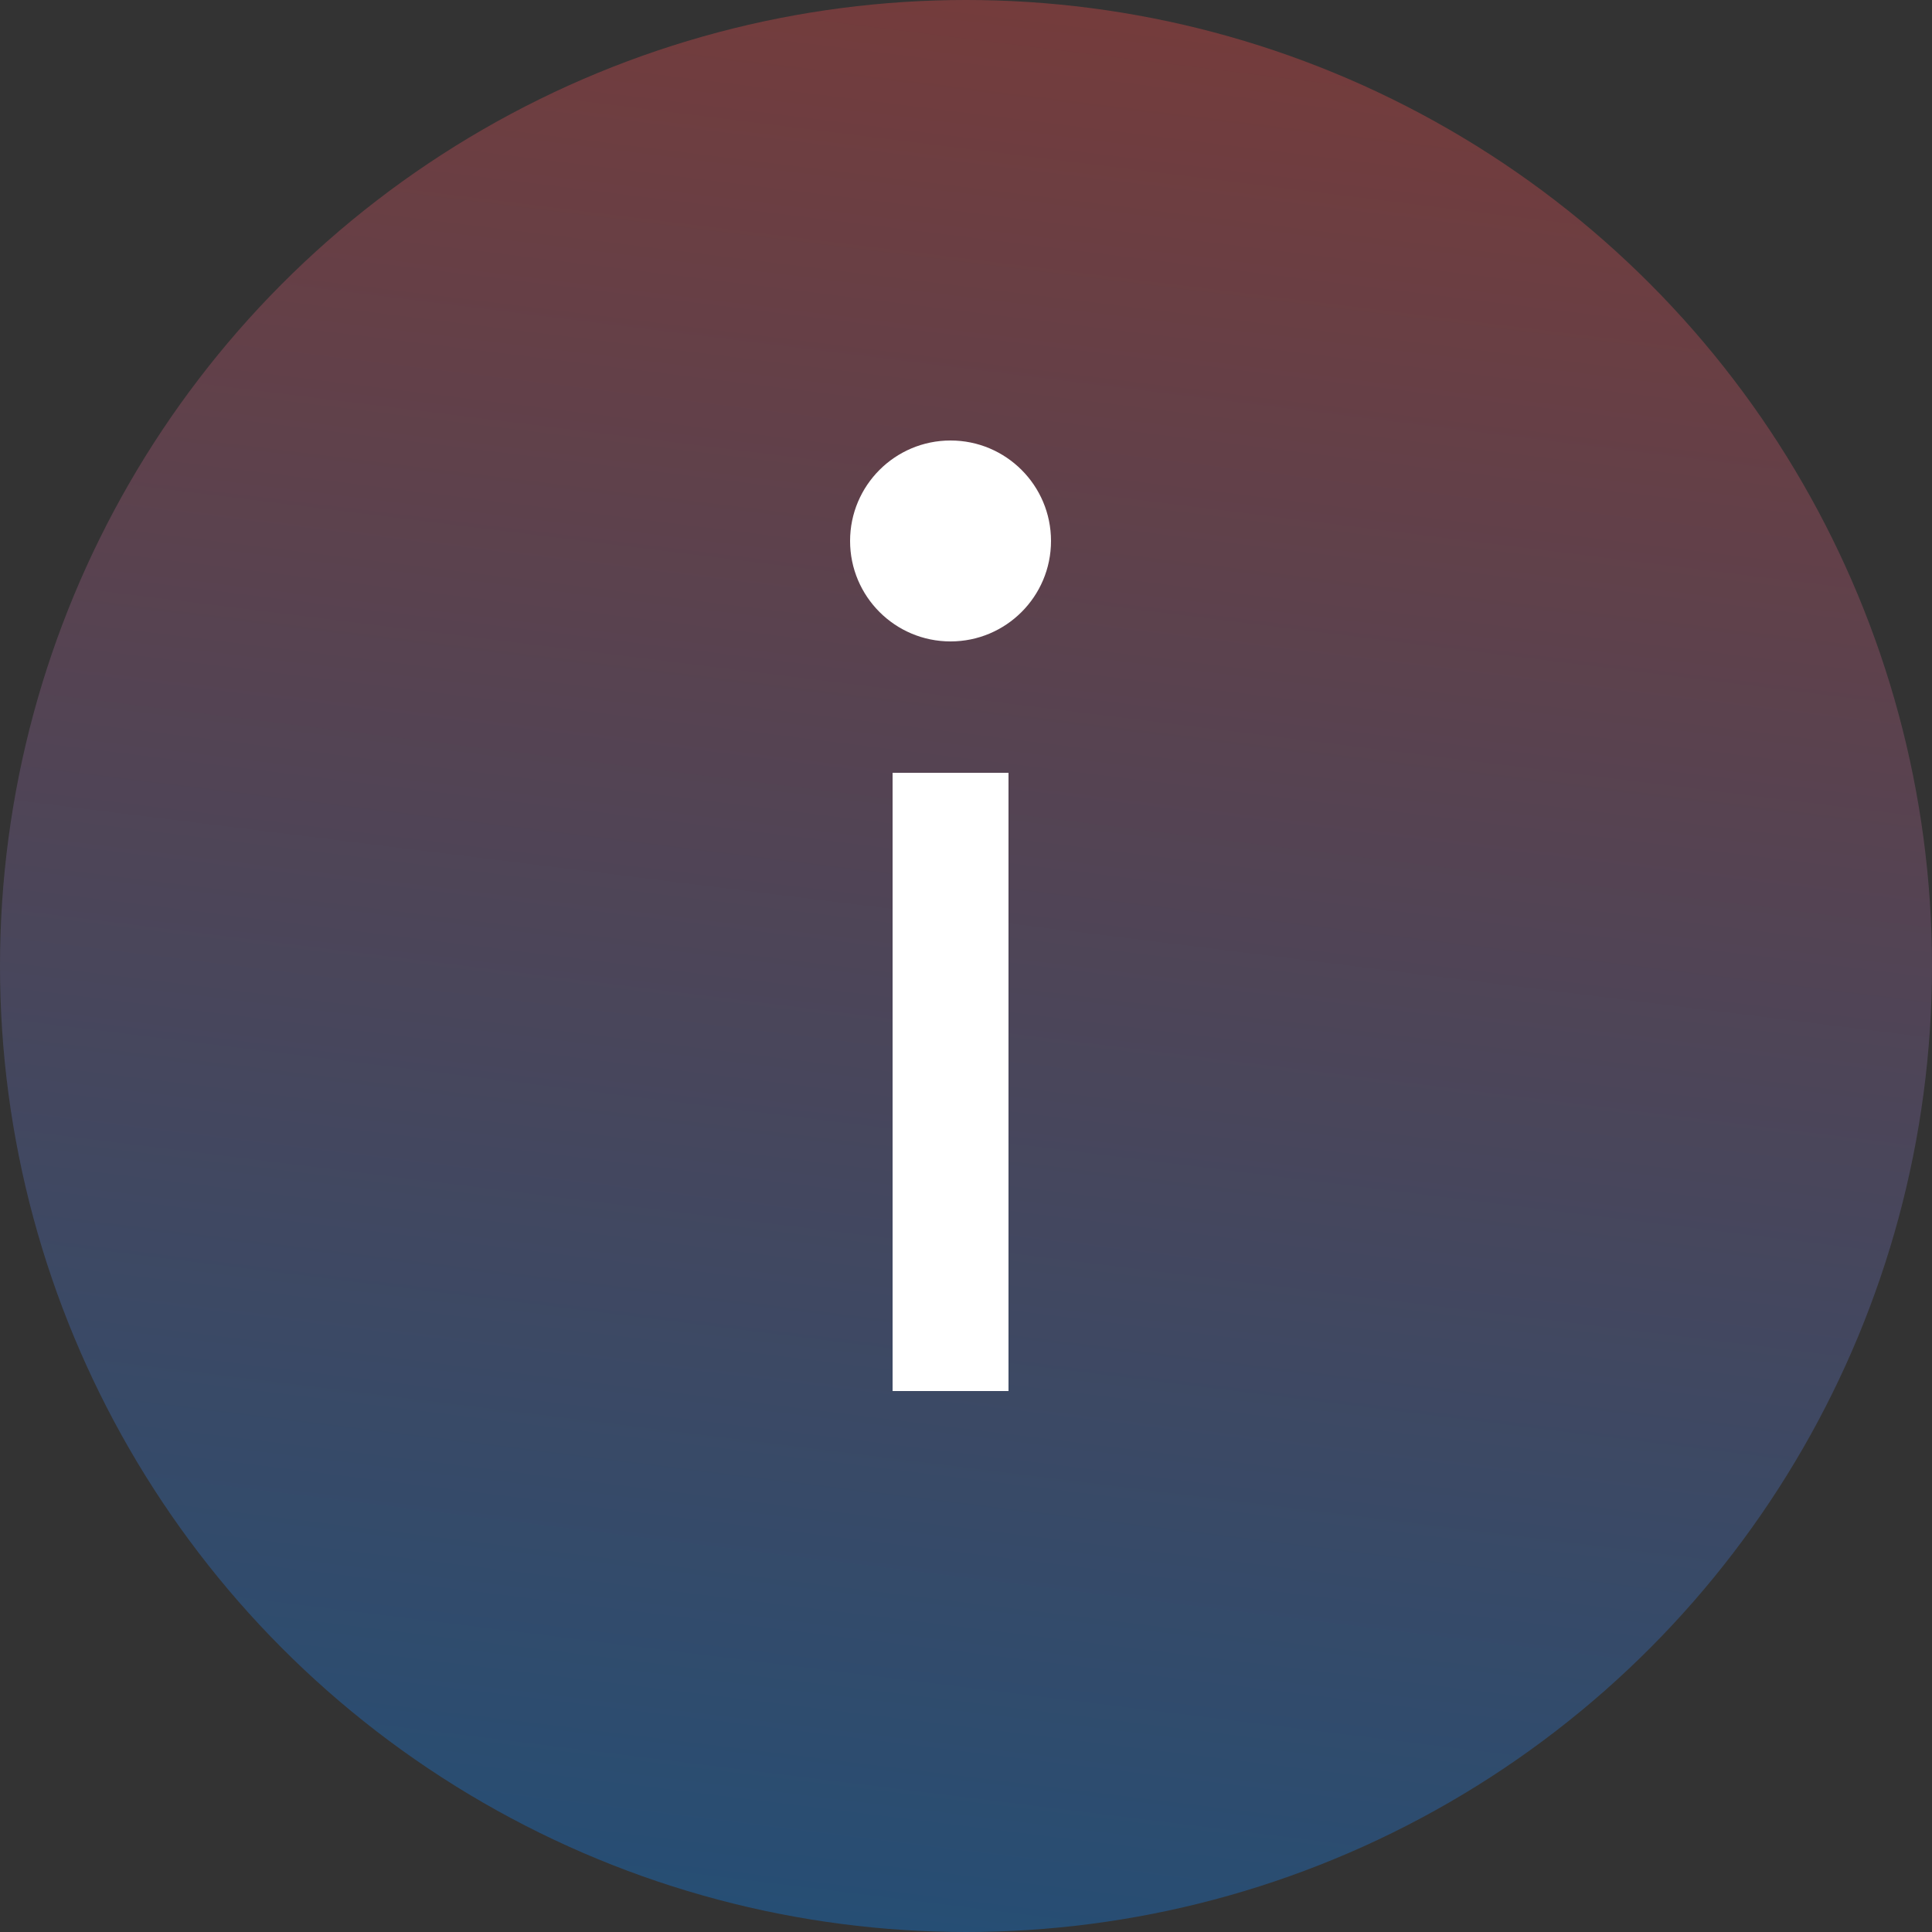 <?xml version="1.0" encoding="UTF-8"?> <svg xmlns="http://www.w3.org/2000/svg" width="25" height="25" viewBox="0 0 25 25" fill="none"><rect x="0" y="0" width="25" height="25" fill="#333333" stroke="none"/><g clip-path="url(#clip0_489_219)"><circle cx="12.5" cy="12.5" r="12.5" fill="url(#paint0_linear_489_219)" fill-opacity="0.39"></circle><path d="M12.3 10V18" stroke="white" stroke-width="1.5" stroke-linejoin="bevel"></path><path d="M12.3 8.3C13.018 8.3 13.6 7.718 13.6 7C13.6 6.282 13.018 5.7 12.3 5.7C11.582 5.7 11 6.282 11 7C11 7.718 11.582 8.3 12.3 8.3Z" fill="white"></path></g><defs><linearGradient id="paint0_linear_489_219" x1="-0.867" y1="25.66" x2="2.788" y2="-3.821" gradientUnits="userSpaceOnUse"><stop stop-color="#007CE7"></stop><stop offset="1" stop-color="#EF463B"></stop></linearGradient><clipPath id="clip0_489_219"><rect width="25" height="25" fill="white"></rect></clipPath></defs></svg> 